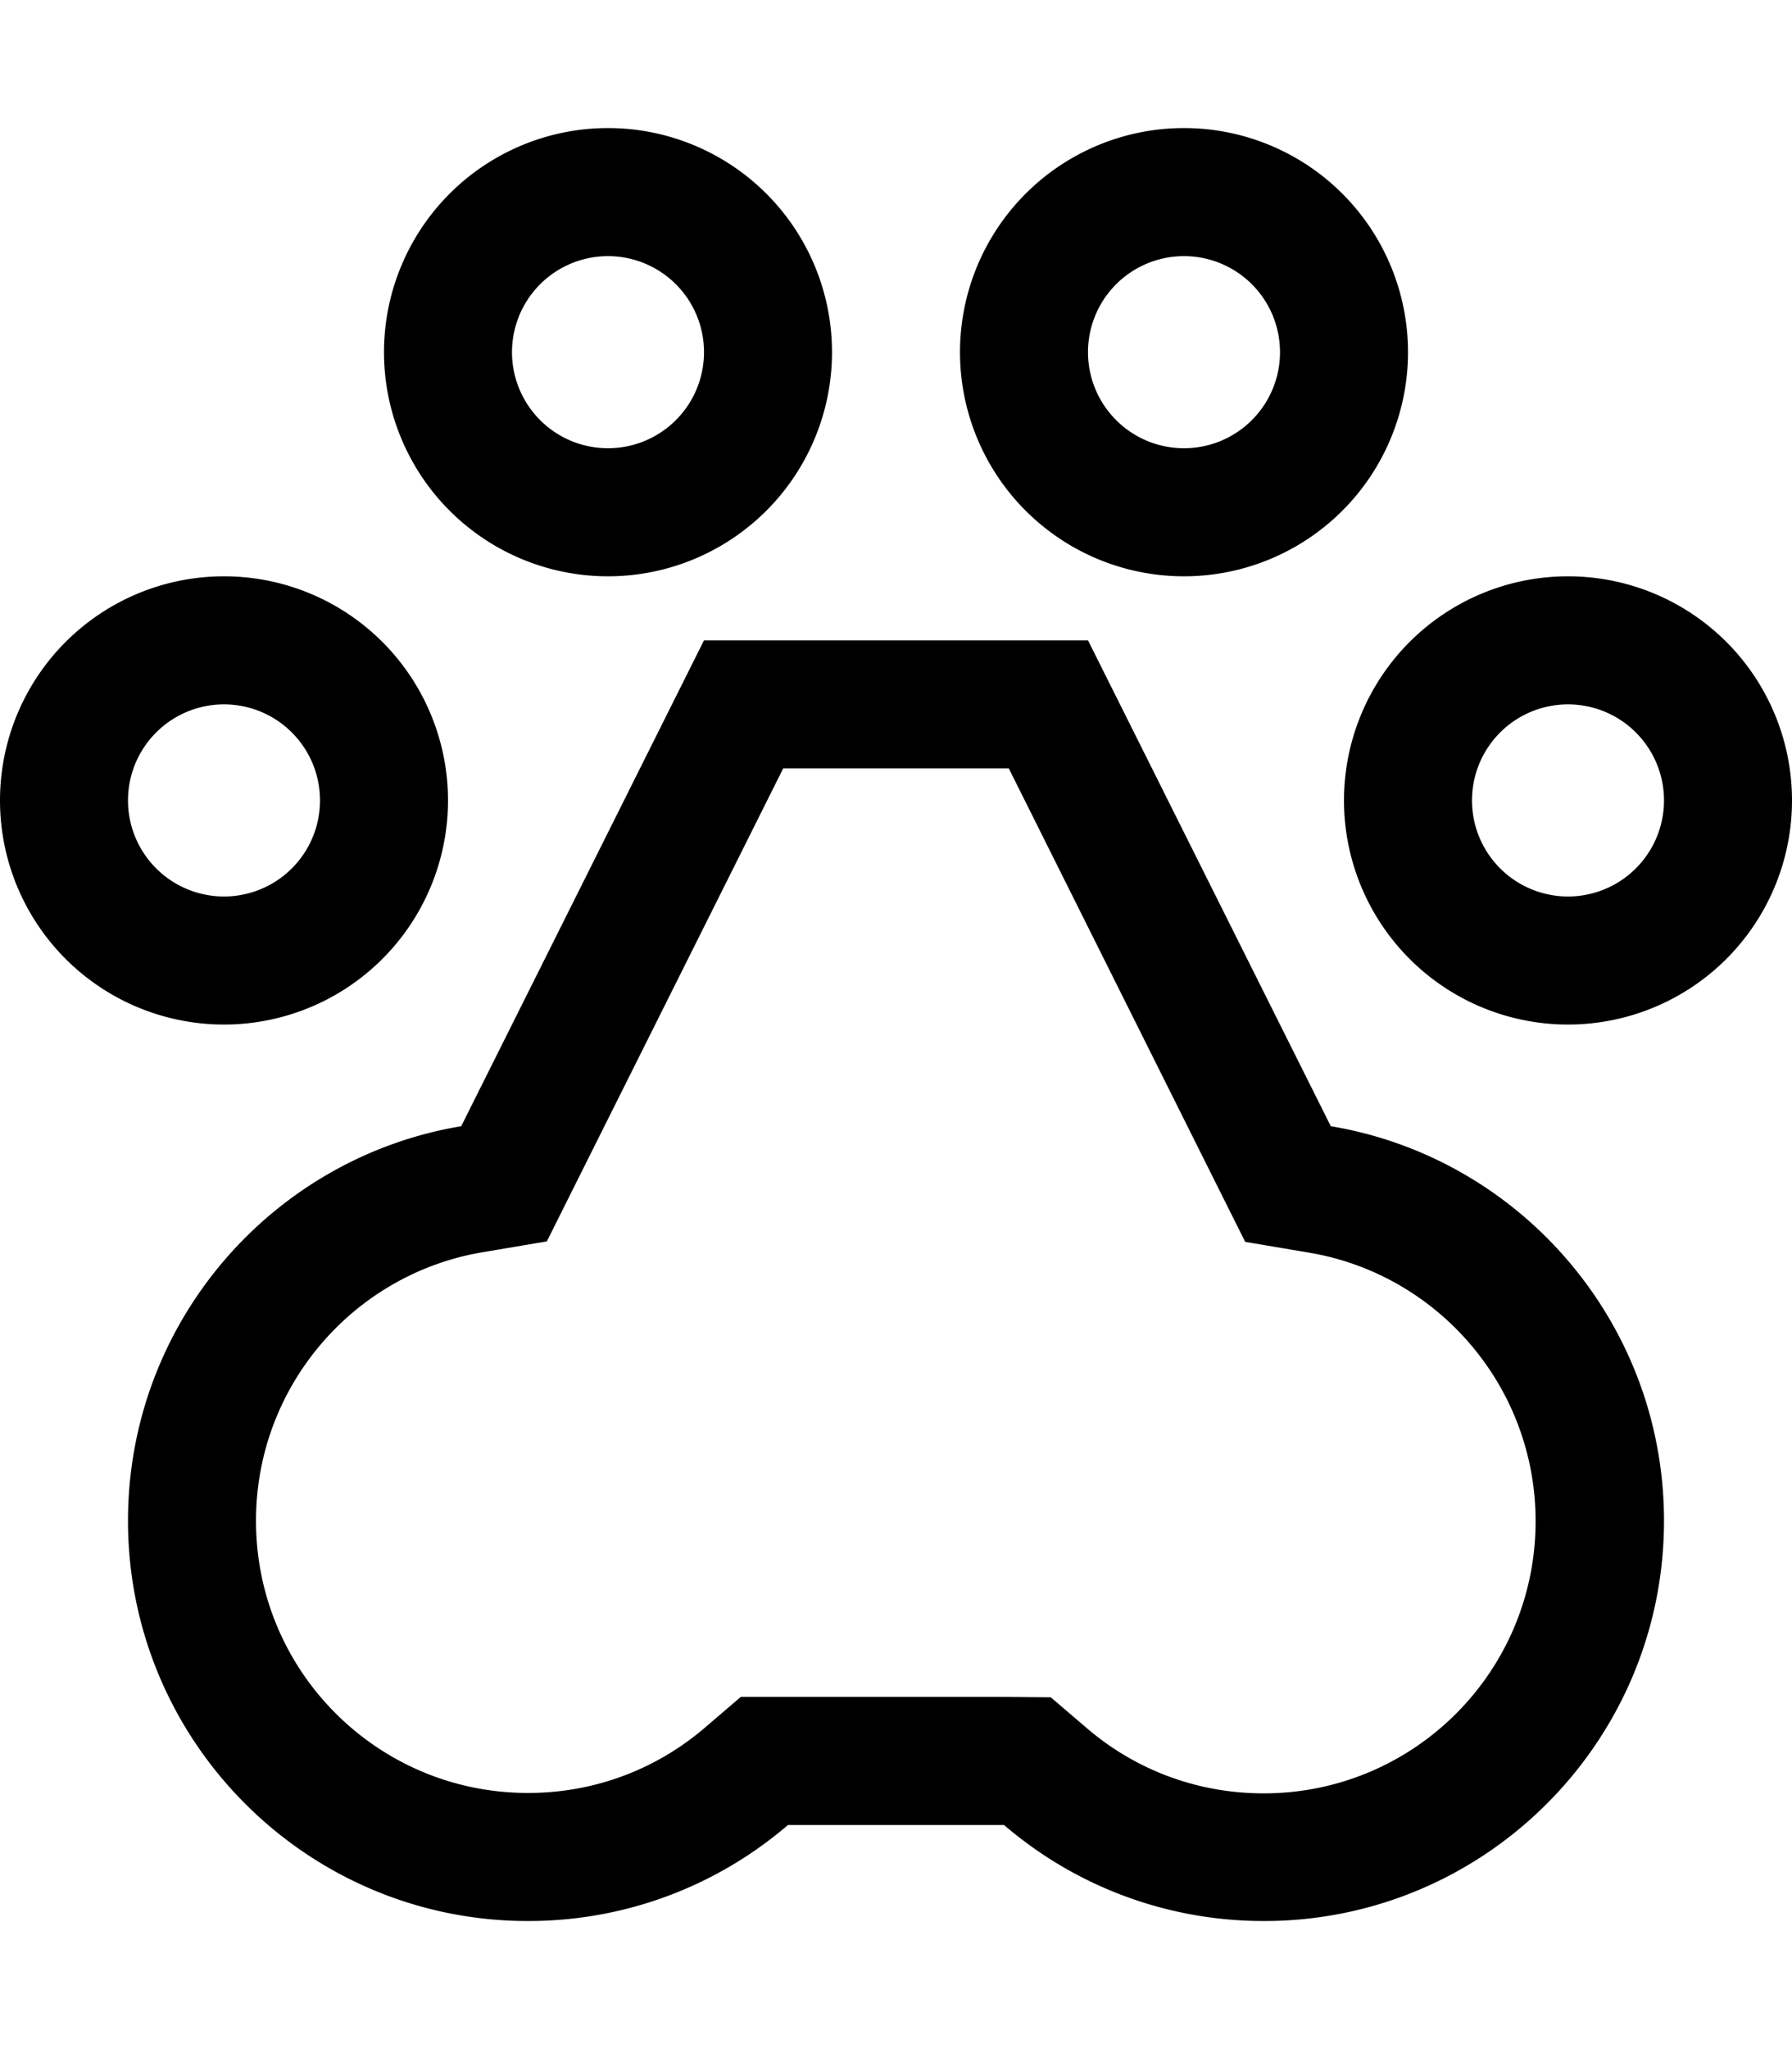 <svg xmlns="http://www.w3.org/2000/svg" viewBox="0 0 448 512"><!--! Font Awesome Pro 6.6.0 by @fontawesome - https://fontawesome.com License - https://fontawesome.com/license (Commercial License) Copyright 2024 Fonticons, Inc. --><path d="M152 64a24 24 0 1 1 0 48 24 24 0 1 1 0-48zm0 80a56 56 0 1 0 0-112 56 56 0 1 0 0 112zM136.7 310.2l7.3-14.6L195.8 192l56.4 0 51.8 103.7 7.3 14.6 16 2.7c32.1 5.4 56.6 33.4 56.6 67.1c0 37.6-30.4 68-68 68c-16.9 0-32.3-6.1-44.2-16.3l-9-7.7L251 424l-54 0-11.8 0-9 7.7C164.3 441.9 148.9 448 132 448c-37.6 0-68-30.4-68-68c0-33.7 24.5-61.7 56.6-67.1l16-2.7zM176 160L115.3 281.4C68 289.3 32 330.5 32 380c0 55.2 44.8 100 100 100c24.8 0 47.5-9 65-24l54 0c17.5 15 40.2 24 65 24c55.2 0 100-44.8 100-100c0-49.5-36-90.7-83.3-98.6L272 160l-96 0zm96-72a24 24 0 1 1 48 0 24 24 0 1 1 -48 0zm80 0A56 56 0 1 0 240 88a56 56 0 1 0 112 0zm40 88a24 24 0 1 1 0 48 24 24 0 1 1 0-48zm0 80a56 56 0 1 0 0-112 56 56 0 1 0 0 112zM32 200a24 24 0 1 1 48 0 24 24 0 1 1 -48 0zm80 0A56 56 0 1 0 0 200a56 56 0 1 0 112 0z"/></svg>